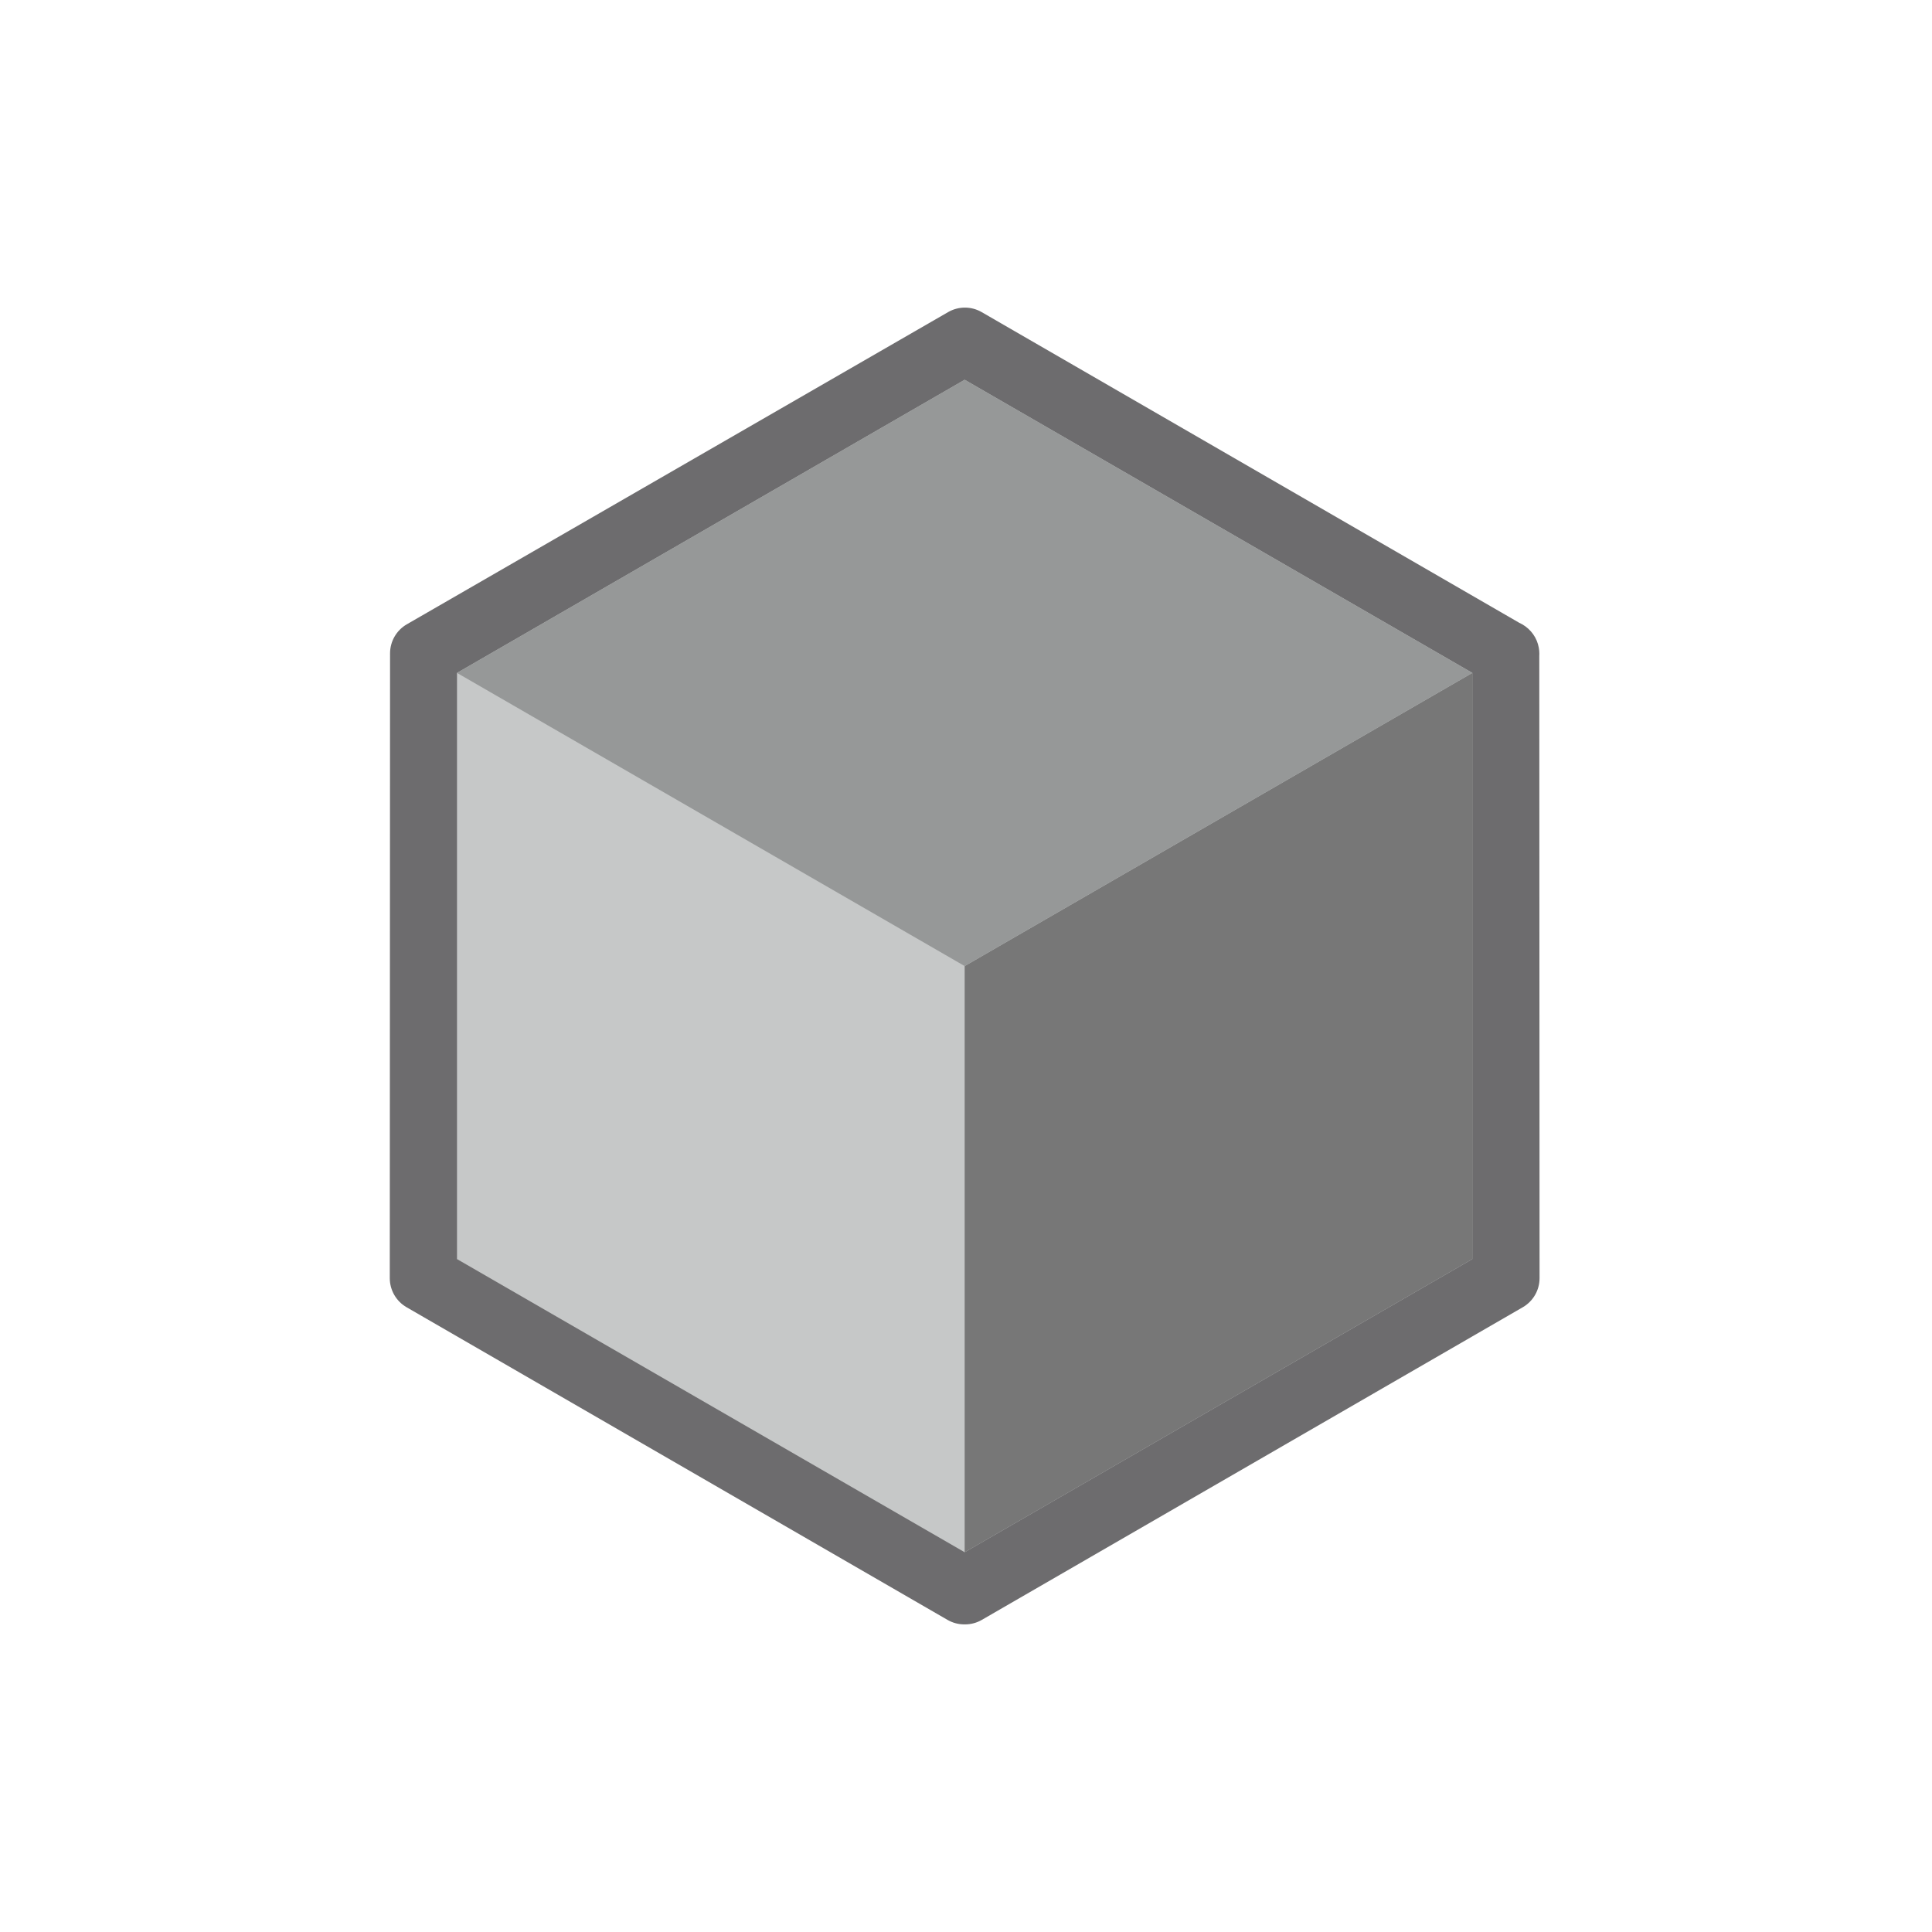 <svg width="64" height="64" viewBox="0 0 64 64" fill="none" xmlns="http://www.w3.org/2000/svg">
<path fill-rule="evenodd" clip-rule="evenodd" d="M50.991 21.729C50.992 21.705 50.993 21.681 50.993 21.657C50.993 21.59 50.987 21.524 50.975 21.459C50.919 21.136 50.719 20.851 50.429 20.683C50.396 20.664 50.363 20.647 50.329 20.632L32.519 10.339C32.175 10.14 31.752 10.14 31.407 10.339L13.478 20.68C13.134 20.878 12.922 21.245 12.921 21.642L12.912 42.34C12.912 42.738 13.124 43.105 13.468 43.304L31.388 53.661C31.557 53.759 31.749 53.81 31.944 53.81H31.968C32.163 53.81 32.355 53.759 32.524 53.661L50.444 43.304C50.788 43.105 51 42.738 51 42.34L50.991 21.729Z" fill="#6D6C6E"/>
<path d="M31.956 12.58L15.139 22.291V41.709L31.956 51.42L48.773 41.709V22.291L31.956 12.58Z" fill="#C6C8C8"/>
<path d="M48.773 22.291V41.709L31.956 51.42V32.002L48.773 22.291Z" fill="#777777"/>
<path d="M48.773 22.291L31.956 32.002L15.139 22.291L31.956 12.58L48.773 22.291Z" fill="#969898"/>
</svg>
